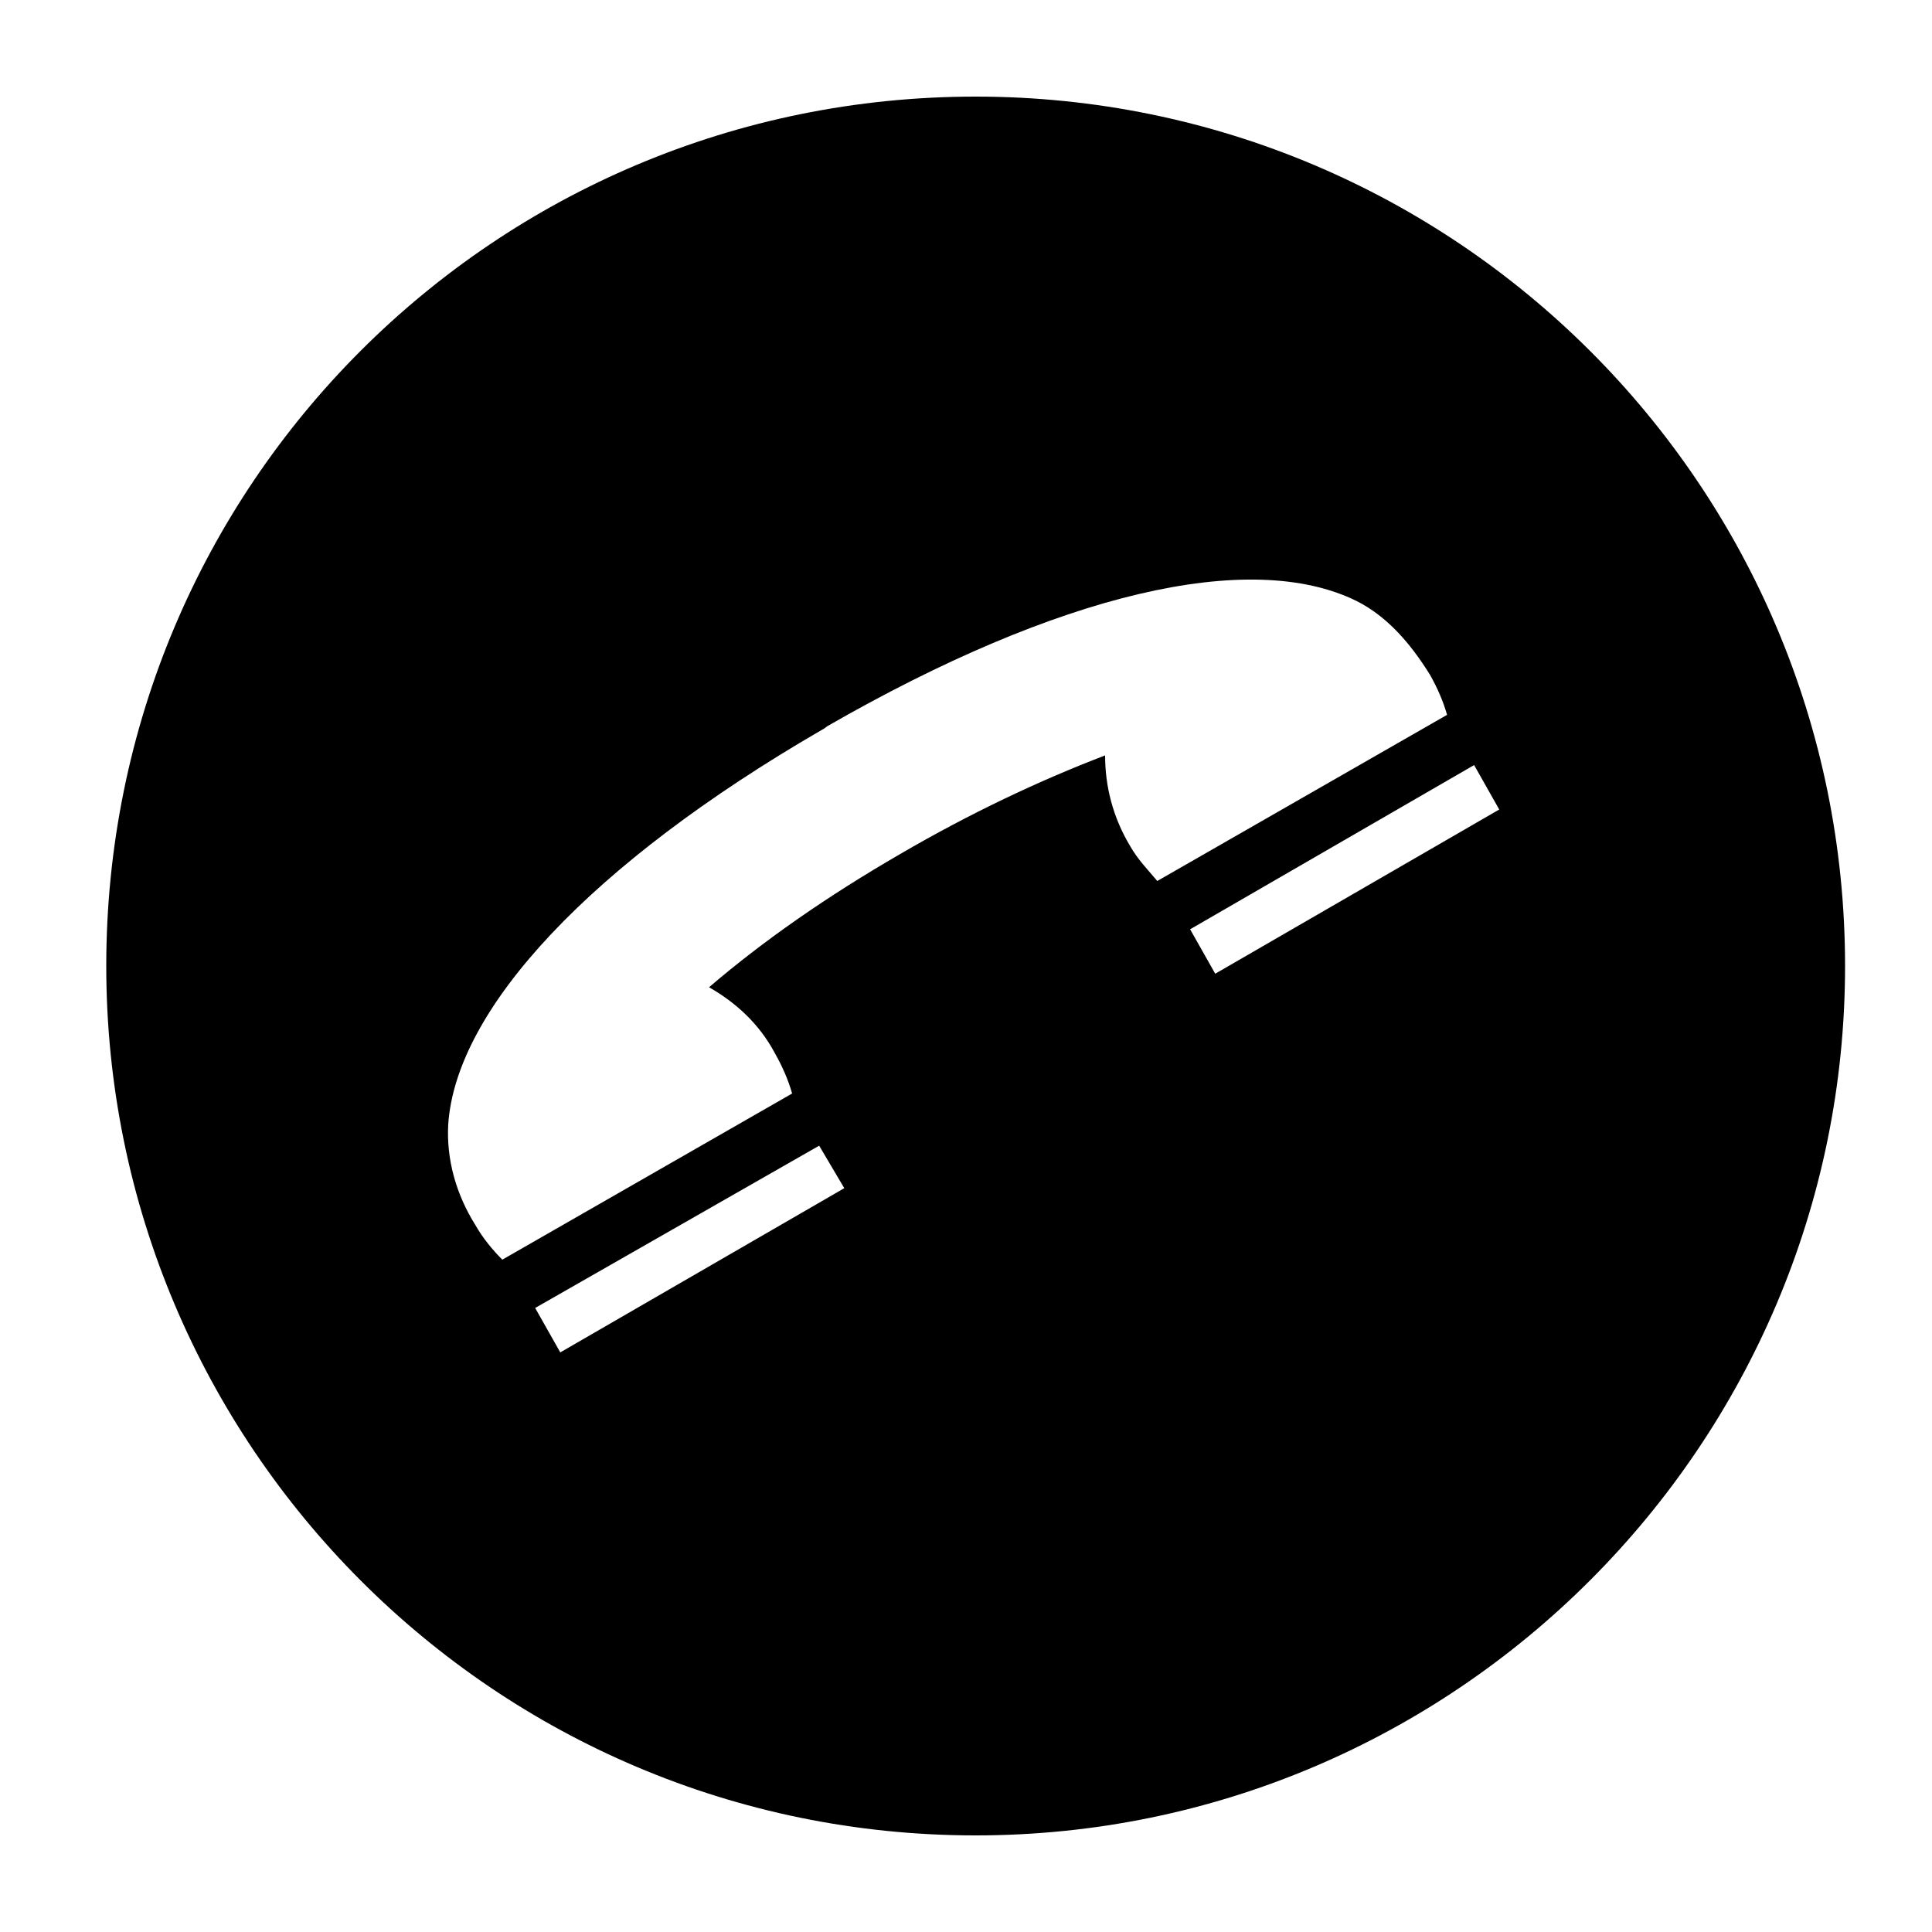 <svg xmlns="http://www.w3.org/2000/svg" xmlns:xlink="http://www.w3.org/1999/xlink" version="1.1" x="0px" y="0px" viewBox="0 0 100 100" enable-background="new 0 0 100 100" xml:space="preserve" width="100px" height="100px"><path d="M50.5,5c-24.9,0-45,20.1-45,45c0,24.8,20.1,45,45,45c24.8,0,45-20.2,45-45C95.5,25.1,75.3,5,50.5,5L50.5,5z M27.7,67.7  l14.7-8.4l1.3,2.2L29,70L27.7,67.7z M58.5,43.8c-0.9-1.5-1.3-3.1-1.3-4.7c-3.4,1.3-7,3-10.6,5.1c-3.8,2.2-7.1,4.5-9.9,6.9  c1.4,0.8,2.6,1.9,3.4,3.4c0.4,0.7,0.7,1.4,0.9,2.1l-15,8.6c-0.5-0.5-1-1.1-1.4-1.8c-1-1.6-1.5-3.4-1.4-5.2c0.4-6,7.4-13.5,19.3-20.4  c0,0,0.2-0.1,0.3-0.2c12-6.9,21.9-9.2,27.4-6.5c1.6,0.8,2.8,2.2,3.8,3.8c0.4,0.7,0.7,1.4,0.9,2.1l-15,8.6  C59.4,45,58.9,44.5,58.5,43.8L58.5,43.8z M61.6,48.1l14.7-8.5l1.3,2.3l-14.7,8.5L61.6,48.1z"/></svg>